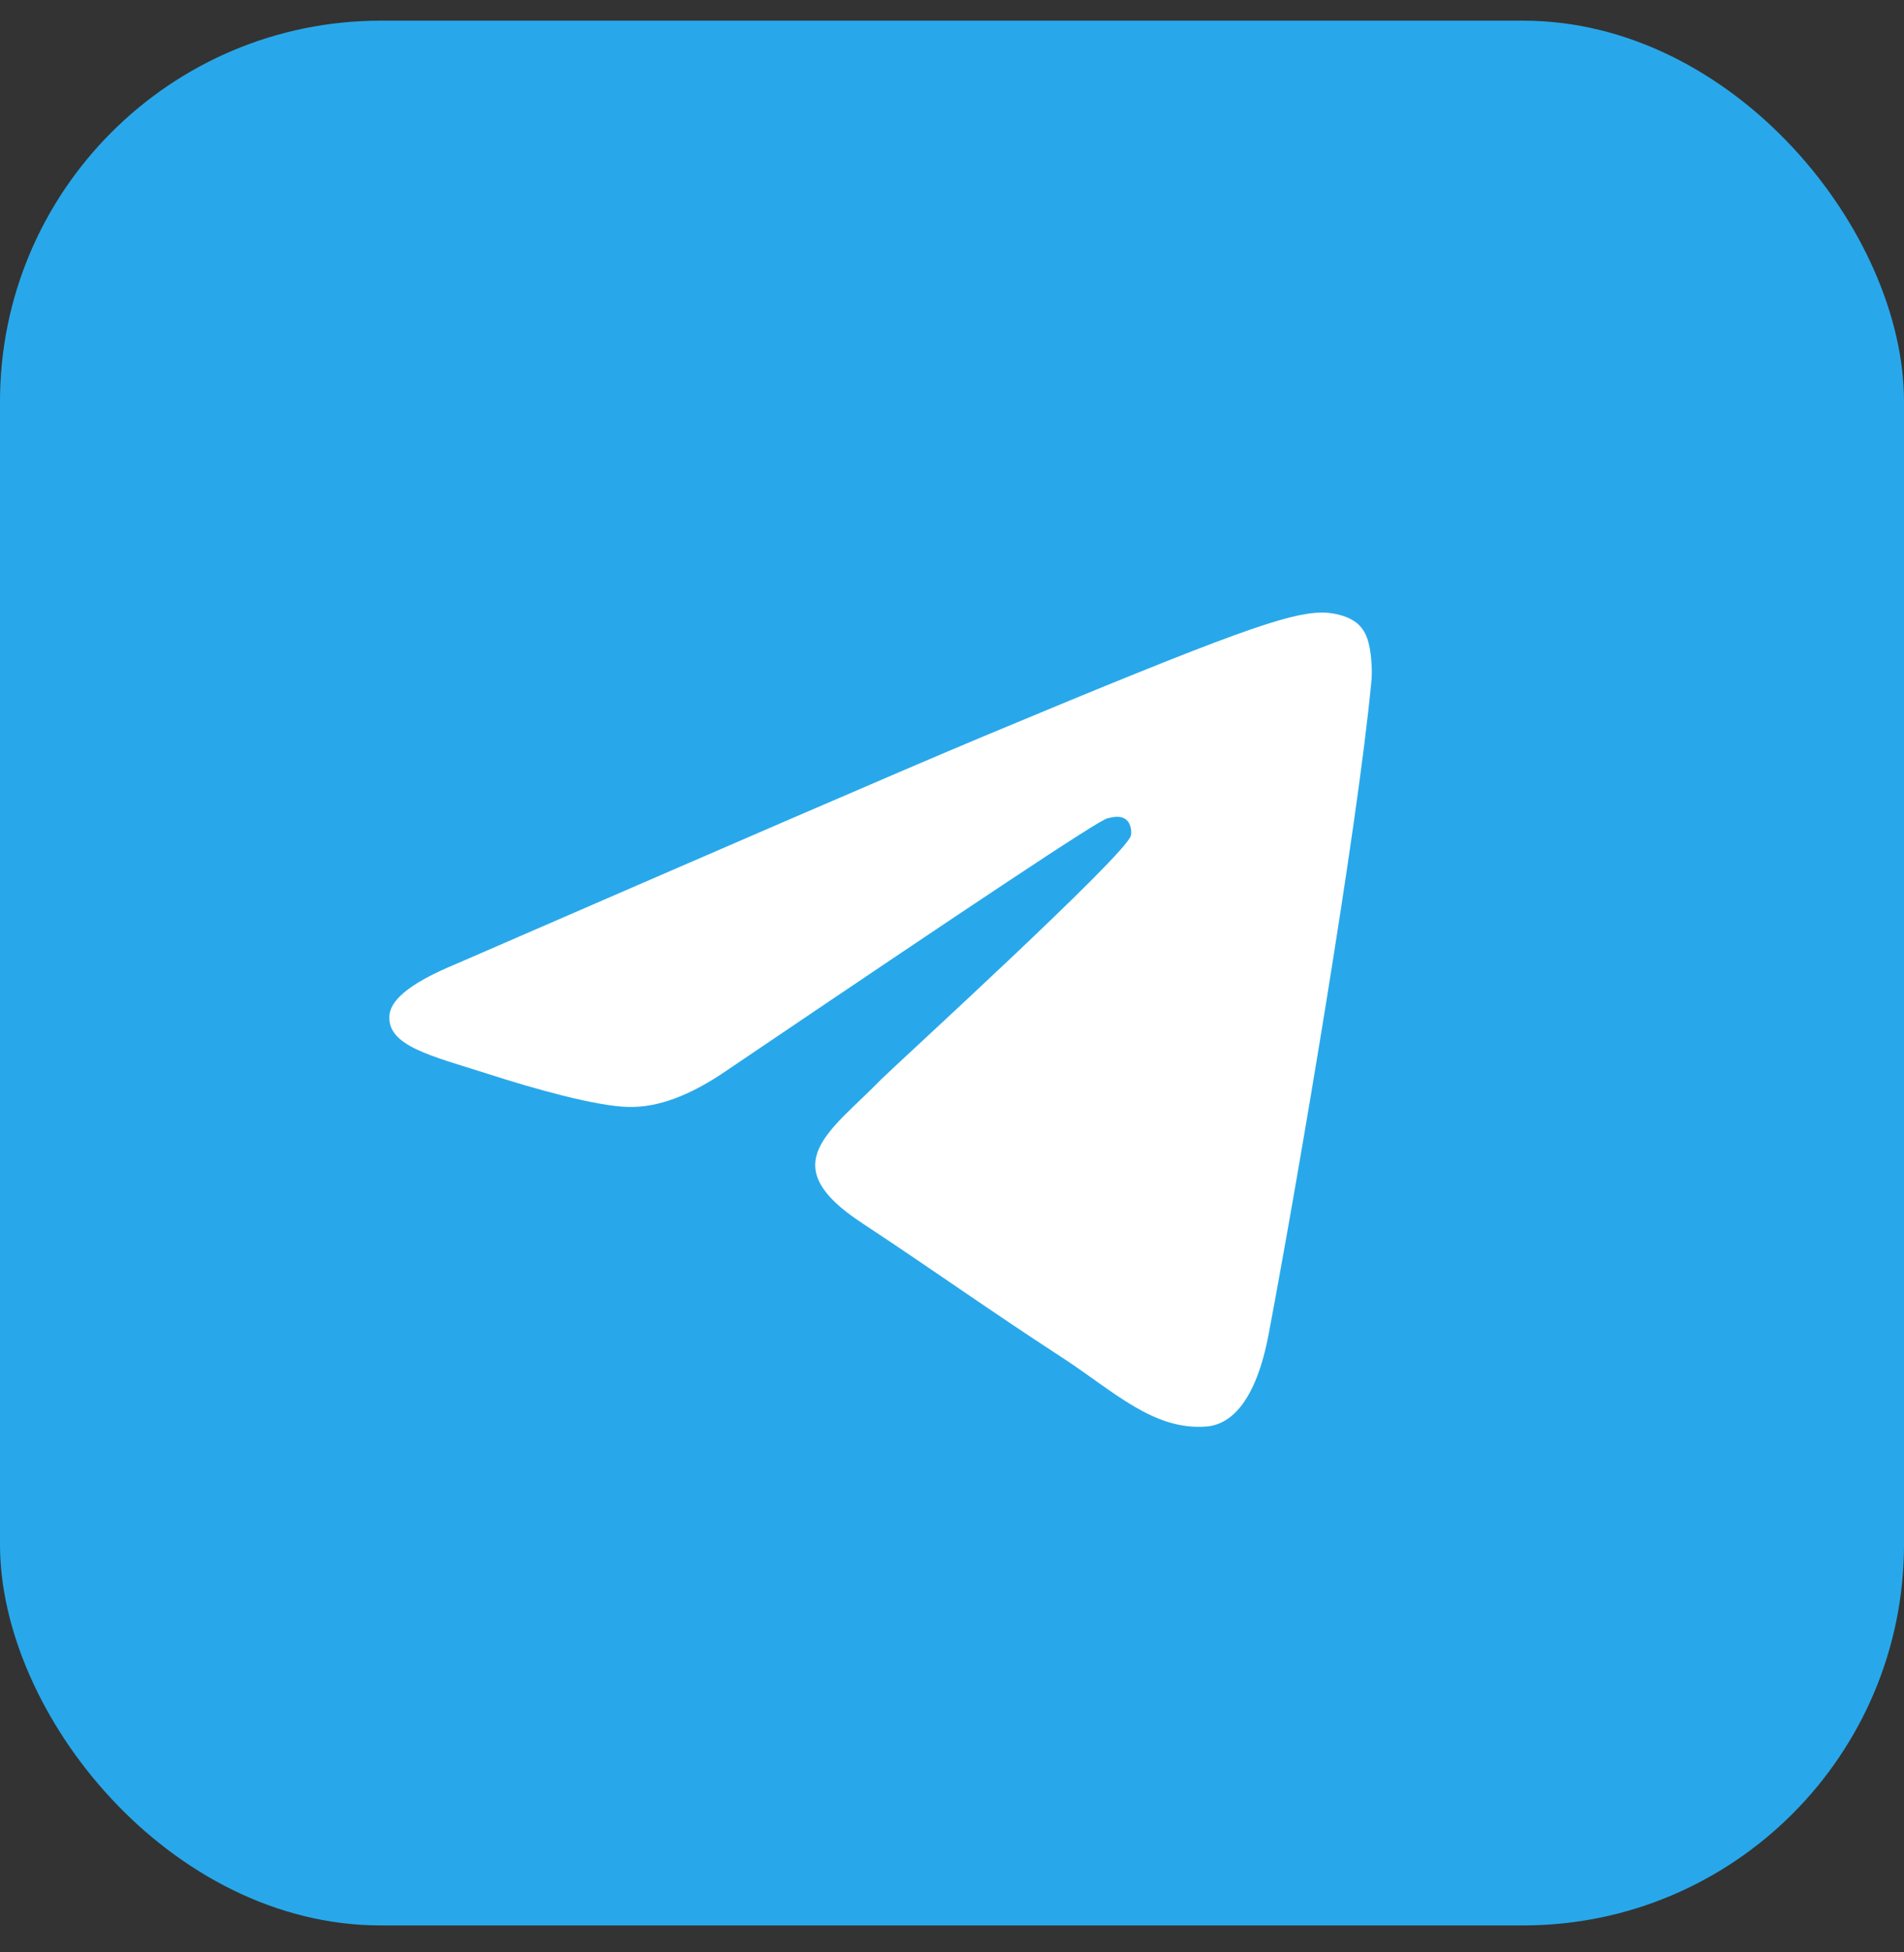 <?xml version="1.0" encoding="UTF-8"?> <svg xmlns="http://www.w3.org/2000/svg" width="40" height="41" viewBox="0 0 40 41" fill="none"><rect x="0" y="0" width="40" height="41" fill="#333333" stroke="none"/><g clip-path="url(#clip0_25_404)"><rect y="0.434" width="40" height="40" rx="8" fill="#28A8EA"></rect><path fill-rule="evenodd" clip-rule="evenodd" d="M9.593 20.238C15.132 17.833 18.82 16.234 20.672 15.459C25.942 13.259 27.05 12.879 27.762 12.863C27.92 12.863 28.268 12.895 28.506 13.085C28.696 13.243 28.743 13.449 28.775 13.607C28.806 13.765 28.838 14.098 28.806 14.351C28.522 17.358 27.287 24.654 26.654 28.009C26.385 29.434 25.863 29.909 25.356 29.956C24.248 30.051 23.41 29.228 22.349 28.532C20.672 27.44 19.738 26.759 18.108 25.683C16.224 24.448 17.443 23.768 18.519 22.66C18.804 22.375 23.663 17.944 23.758 17.548C23.774 17.5 23.774 17.311 23.663 17.216C23.552 17.121 23.394 17.152 23.267 17.184C23.093 17.216 20.434 18.988 15.259 22.486C14.499 23.008 13.819 23.261 13.201 23.246C12.521 23.23 11.223 22.866 10.242 22.549C9.055 22.169 8.105 21.964 8.184 21.299C8.232 20.951 8.707 20.603 9.593 20.238Z" fill="white"></path></g><defs><clipPath id="clip0_25_404"><rect width="40" height="40" fill="white" transform="translate(0 0.434)"></rect></clipPath></defs></svg> 